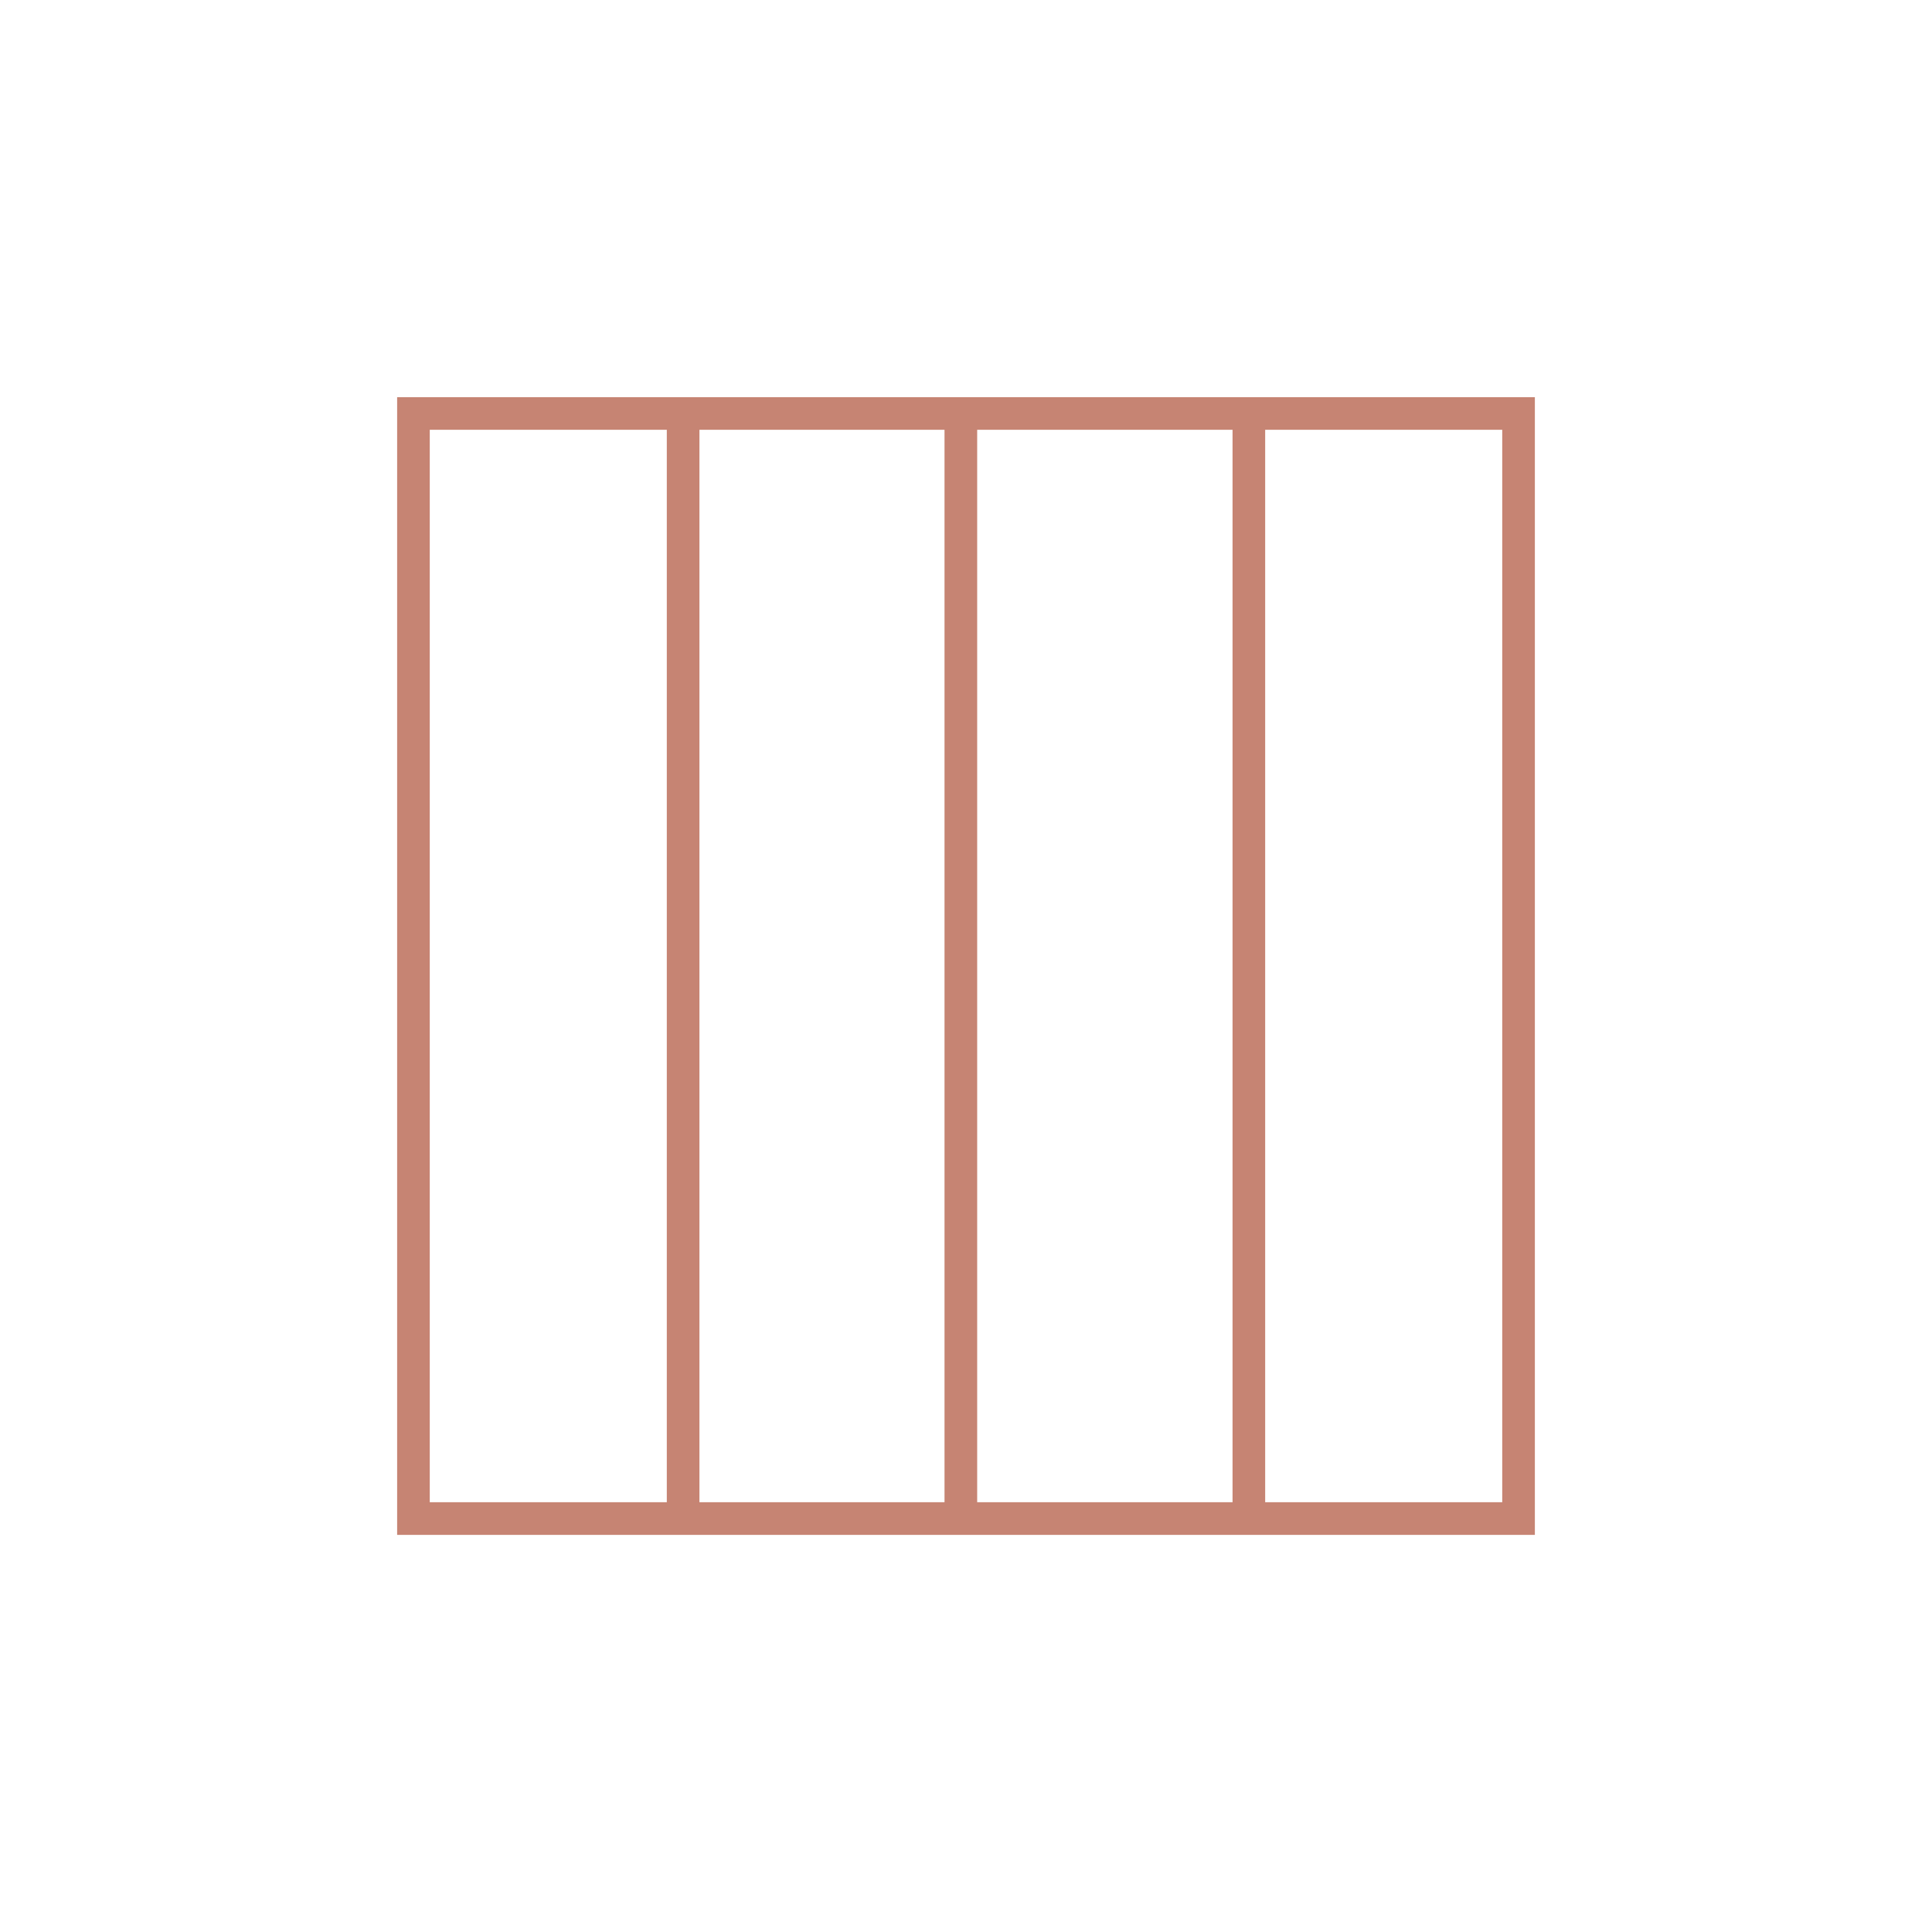 <svg xmlns="http://www.w3.org/2000/svg" id="Camada_1" data-name="Camada 1" viewBox="0 0 1080 1080"><defs><style>      .cls-1 {        fill: #c68473;        stroke-width: 0px;      }    </style></defs><path class="cls-1" d="M222,857.99V222.01h636v635.99H222ZM707.24,839.76h132.52V240.26h-132.52v599.5ZM546.25,839.76h142.75V240.26h-142.75v599.5ZM390.99,839.76h137V240.26h-137v599.5ZM240.24,839.76h132.51V240.26h-132.51v599.5Z"></path></svg>